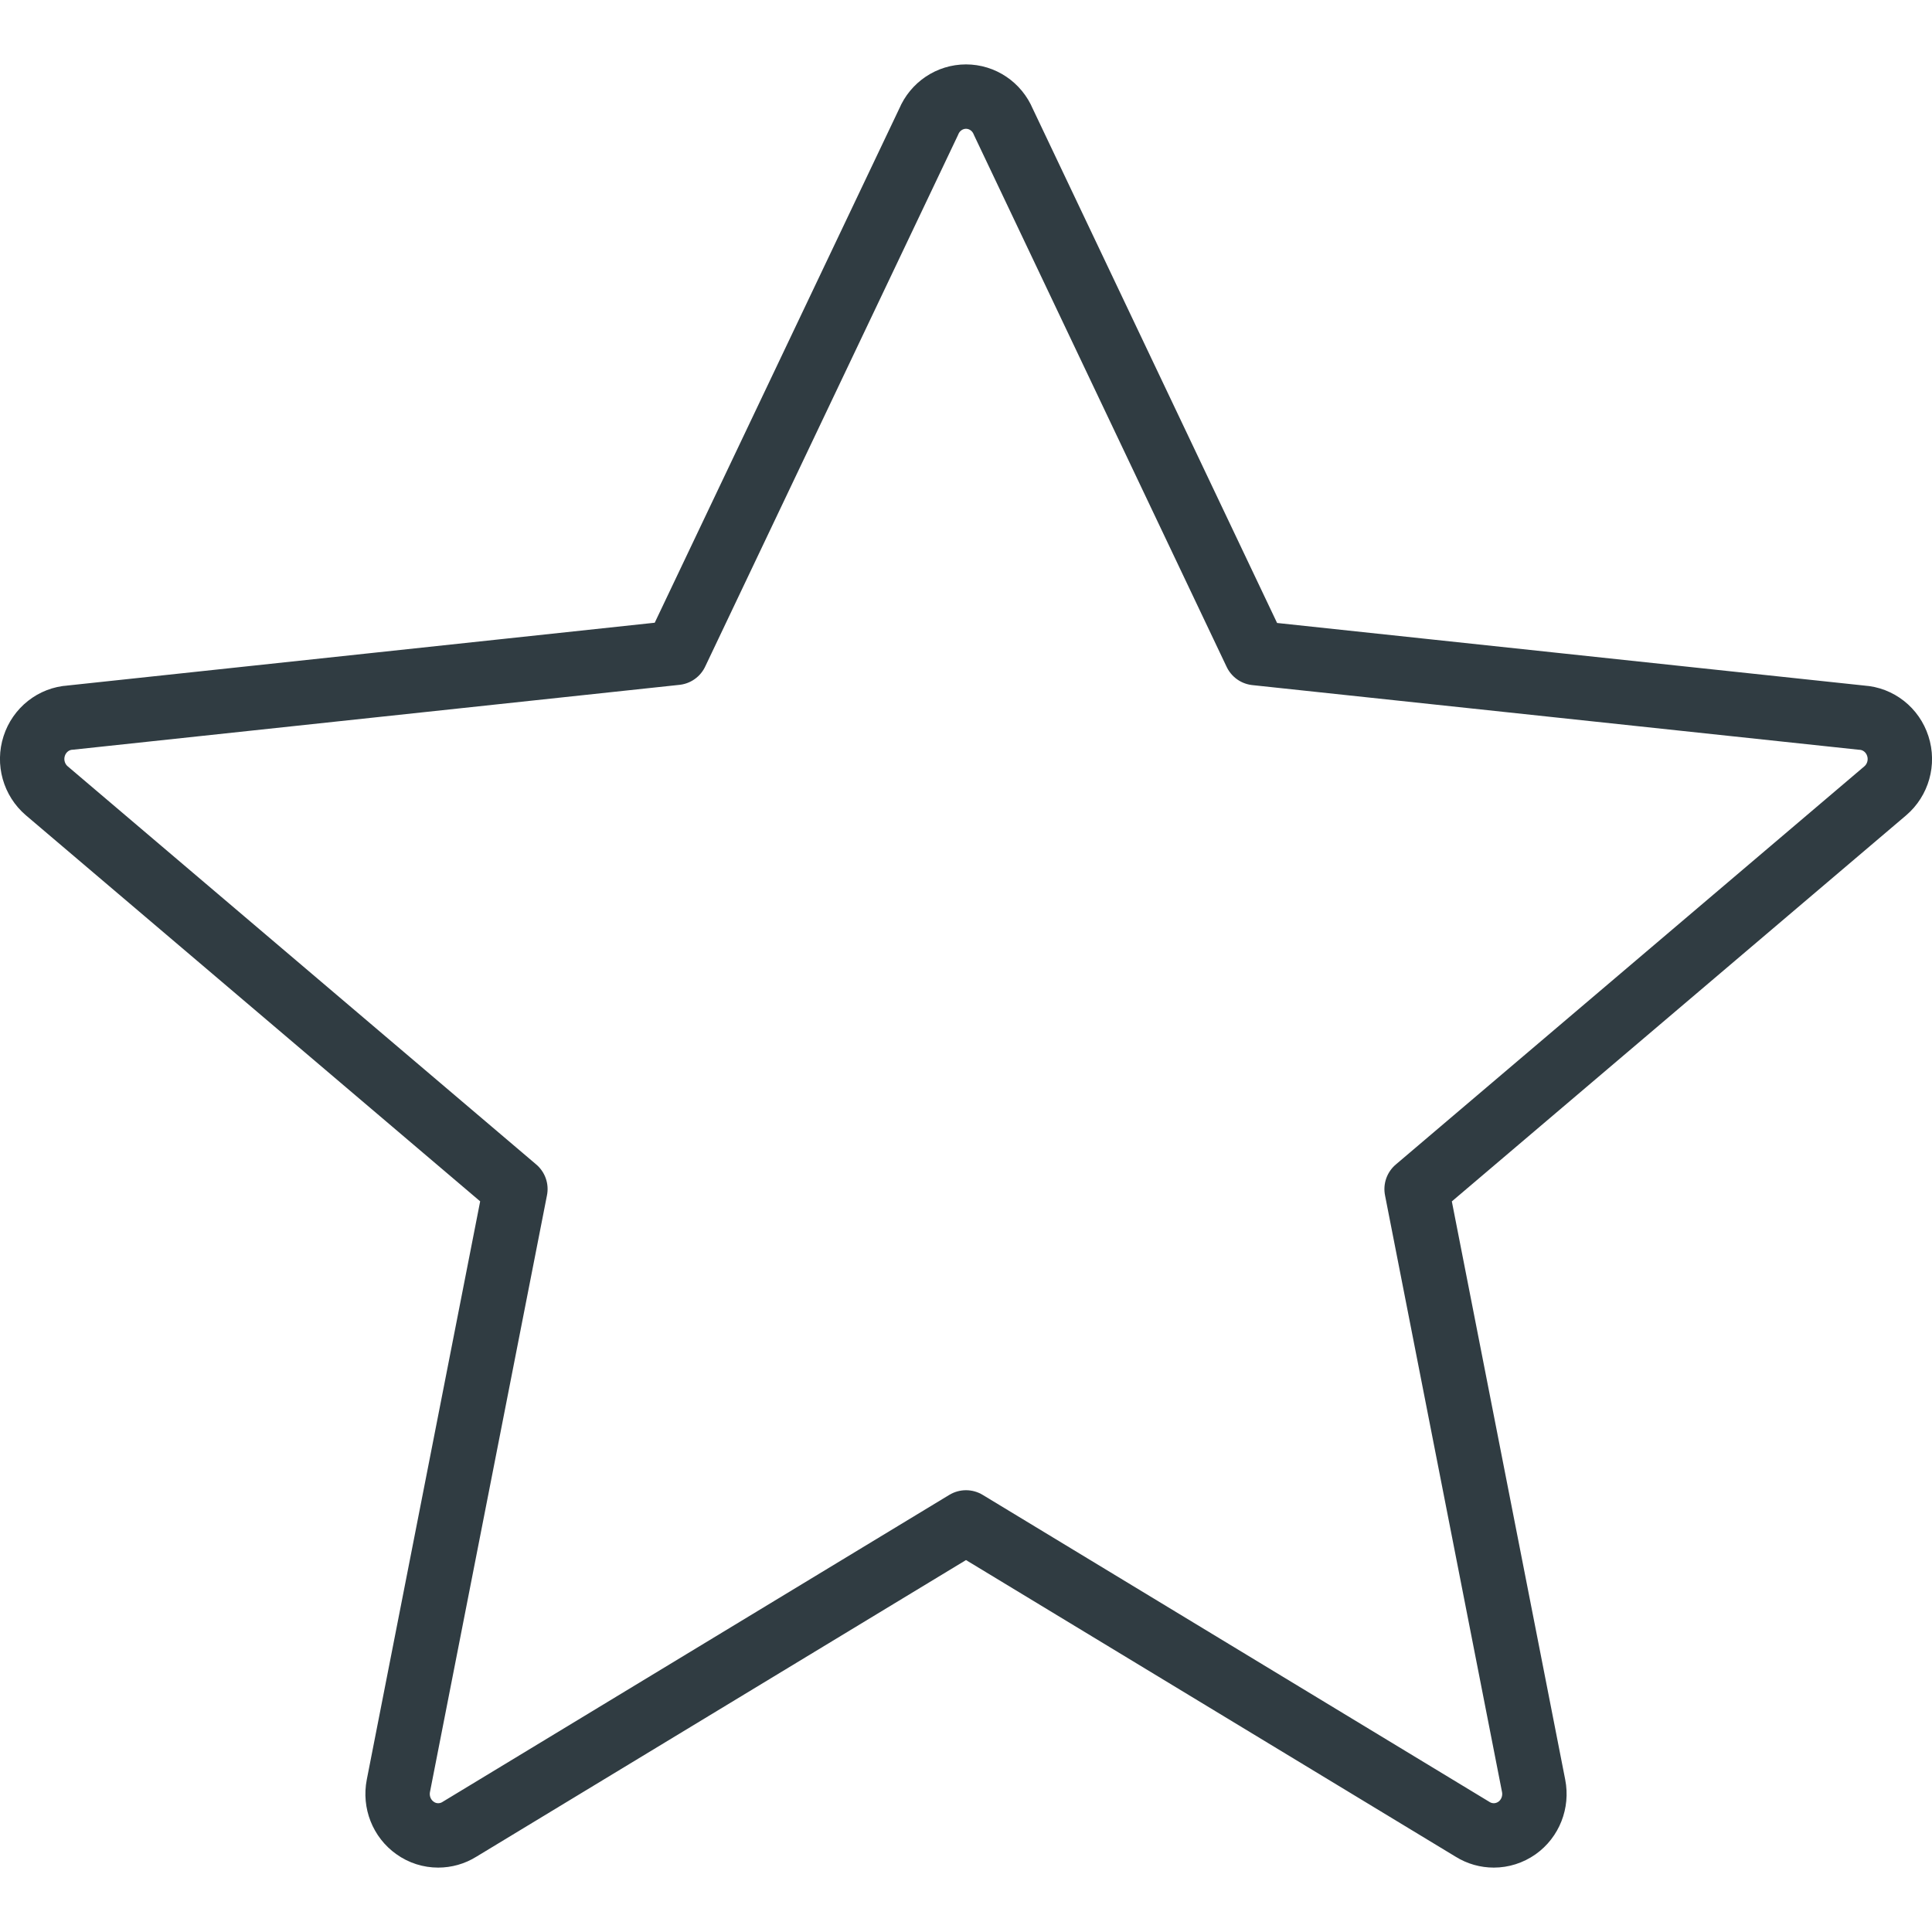 <?xml version="1.0" encoding="iso-8859-1"?>
<!-- Generator: Adobe Illustrator 21.0.0, SVG Export Plug-In . SVG Version: 6.00 Build 0)  -->
<svg version="1.1" id="Layer_1" xmlns="http://www.w3.org/2000/svg" xmlns:xlink="http://www.w3.org/1999/xlink" x="0px" y="0px"
	 viewBox="0 0 30 30" enable-background="new 0 0 30 30" xml:space="preserve">
<path fill="none" stroke="#303C42" stroke-linecap="round" stroke-linejoin="round" stroke-miterlimit="10" d="M23.196,28.5
	c-0.115,0-0.229-0.031-0.331-0.095L15,23.64l-7.865,4.765
	C7.033,28.469,6.919,28.5,6.804,28.5c-0.126,0-0.252-0.038-0.36-0.116
	c-0.206-0.146-0.307-0.402-0.258-0.654l1.817-9.267l-7.277-6.184
	c-0.198-0.169-0.276-0.444-0.195-0.694c0.08-0.25,0.302-0.426,0.56-0.442
	l9.407-1.006l3.923-8.248C14.52,1.653,14.748,1.5,15,1.5s0.48,0.153,0.579,0.39
	l3.92,8.251l9.41,1.003c0.257,0.016,0.48,0.191,0.56,0.442
	c0.081,0.25,0.003,0.525-0.195,0.694l-7.277,6.184l1.817,9.267
	c0.049,0.251-0.052,0.508-0.258,0.654C23.448,28.461,23.322,28.5,23.196,28.5z"/>
<g>
</g>
<g>
</g>
<g>
</g>
<g>
</g>
<g>
</g>
<g>
</g>
<g>
</g>
<g>
</g>
<g>
</g>
<g>
</g>
<g>
</g>
<g>
</g>
<g>
</g>
<g>
</g>
<g>
</g>
</svg>
